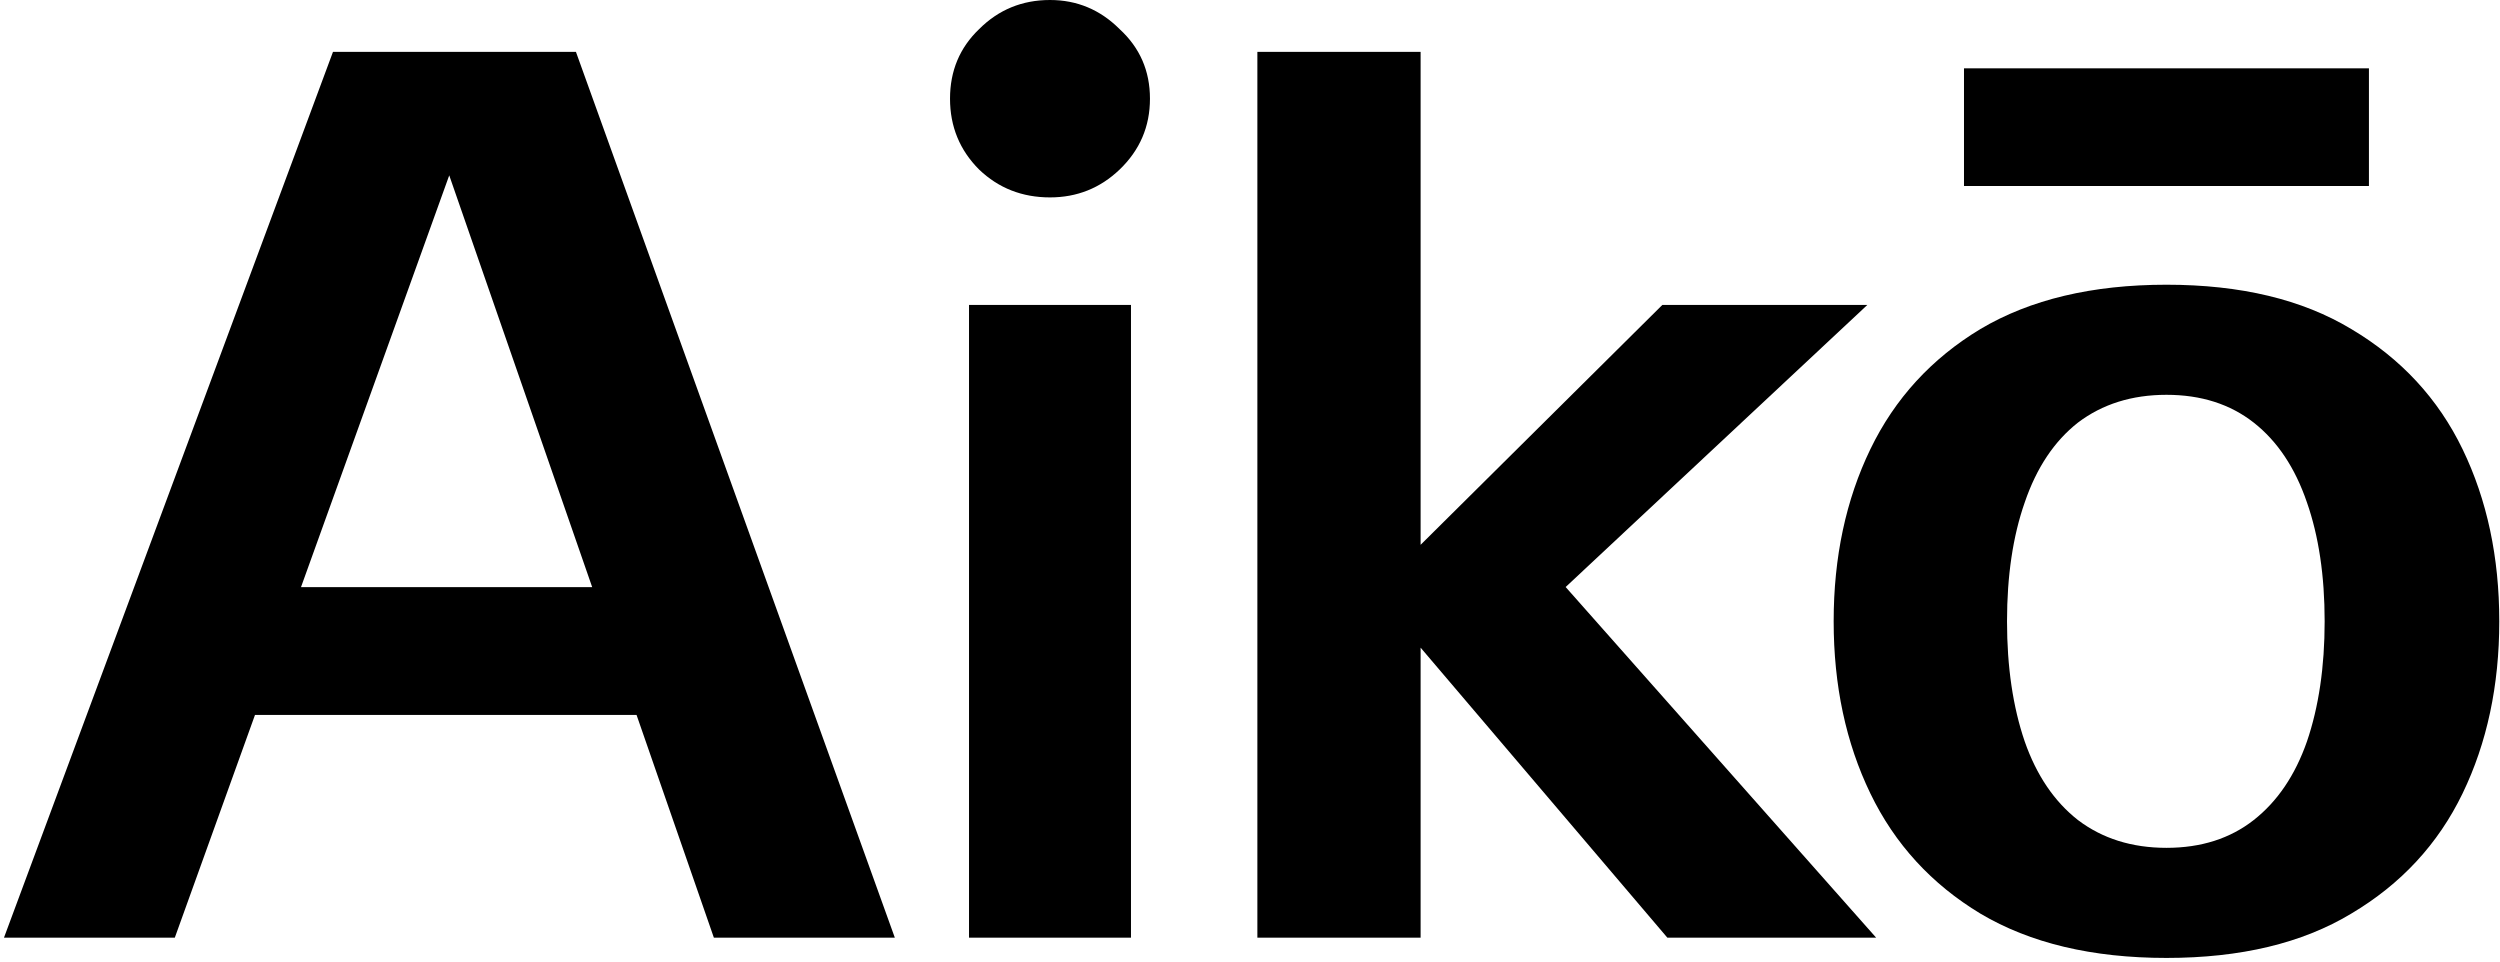 <svg xmlns="http://www.w3.org/2000/svg" fill="none" viewBox="0 0 213 82" height="82" width="213">
<path fill="black" d="M0.338 79.891L28.37 4.42H42.062L14.893 79.891H0.338ZM60.822 79.891L34.623 4.42H49.07L76.24 79.891H60.822ZM17.48 60.915V50.026H59.097V60.915H17.48Z"></path>
<path fill="black" d="M82.56 79.891V25.983H96.36V79.891H82.56ZM89.46 16.819C87.088 16.819 85.075 16.029 83.422 14.447C81.769 12.794 80.942 10.781 80.942 8.41C80.942 6.038 81.769 4.061 83.422 2.48C85.075 0.827 87.088 0 89.46 0C91.76 0 93.736 0.827 95.39 2.48C97.115 4.061 97.977 6.038 97.977 8.41C97.977 10.781 97.115 12.794 95.39 14.447C93.736 16.029 91.76 16.819 89.46 16.819Z"></path>
<path fill="black" d="M184.583 81.616C178.258 81.616 172.975 80.358 168.734 77.842C164.565 75.327 161.439 71.913 159.354 67.6C157.27 63.287 156.228 58.4 156.228 52.937C156.228 47.474 157.27 42.587 159.354 38.274C161.439 33.962 164.565 30.548 168.734 28.032C172.975 25.516 178.258 24.258 184.583 24.258C190.908 24.258 196.155 25.516 200.324 28.032C204.565 30.548 207.727 33.962 209.812 38.274C211.896 42.587 212.938 47.474 212.938 52.937C212.938 58.4 211.896 63.287 209.812 67.6C207.727 71.913 204.565 75.327 200.324 77.842C196.155 80.358 190.908 81.616 184.583 81.616ZM184.583 72.236C187.53 72.236 190.01 71.445 192.022 69.864C194.035 68.283 195.544 66.055 196.55 63.18C197.557 60.233 198.06 56.819 198.06 52.937C198.06 49.056 197.557 45.678 196.55 42.803C195.544 39.856 194.035 37.592 192.022 36.01C190.01 34.429 187.53 33.638 184.583 33.638C181.636 33.638 179.12 34.429 177.036 36.01C175.023 37.592 173.514 39.856 172.508 42.803C171.501 45.678 170.998 49.056 170.998 52.937C170.998 56.819 171.501 60.233 172.508 63.18C173.514 66.055 175.023 68.283 177.036 69.864C179.12 71.445 181.636 72.236 184.583 72.236ZM167.332 15.849V5.822H201.833V15.849H167.332Z"></path>
<path fill="black" d="M142.06 79.891L119.311 53.153L113.489 53.907L141.629 25.983H159.095L129.23 53.907L128.152 44.096L159.849 79.891H142.06ZM107.128 79.891V4.42H121.036V79.891H107.128Z"></path>
</svg>
